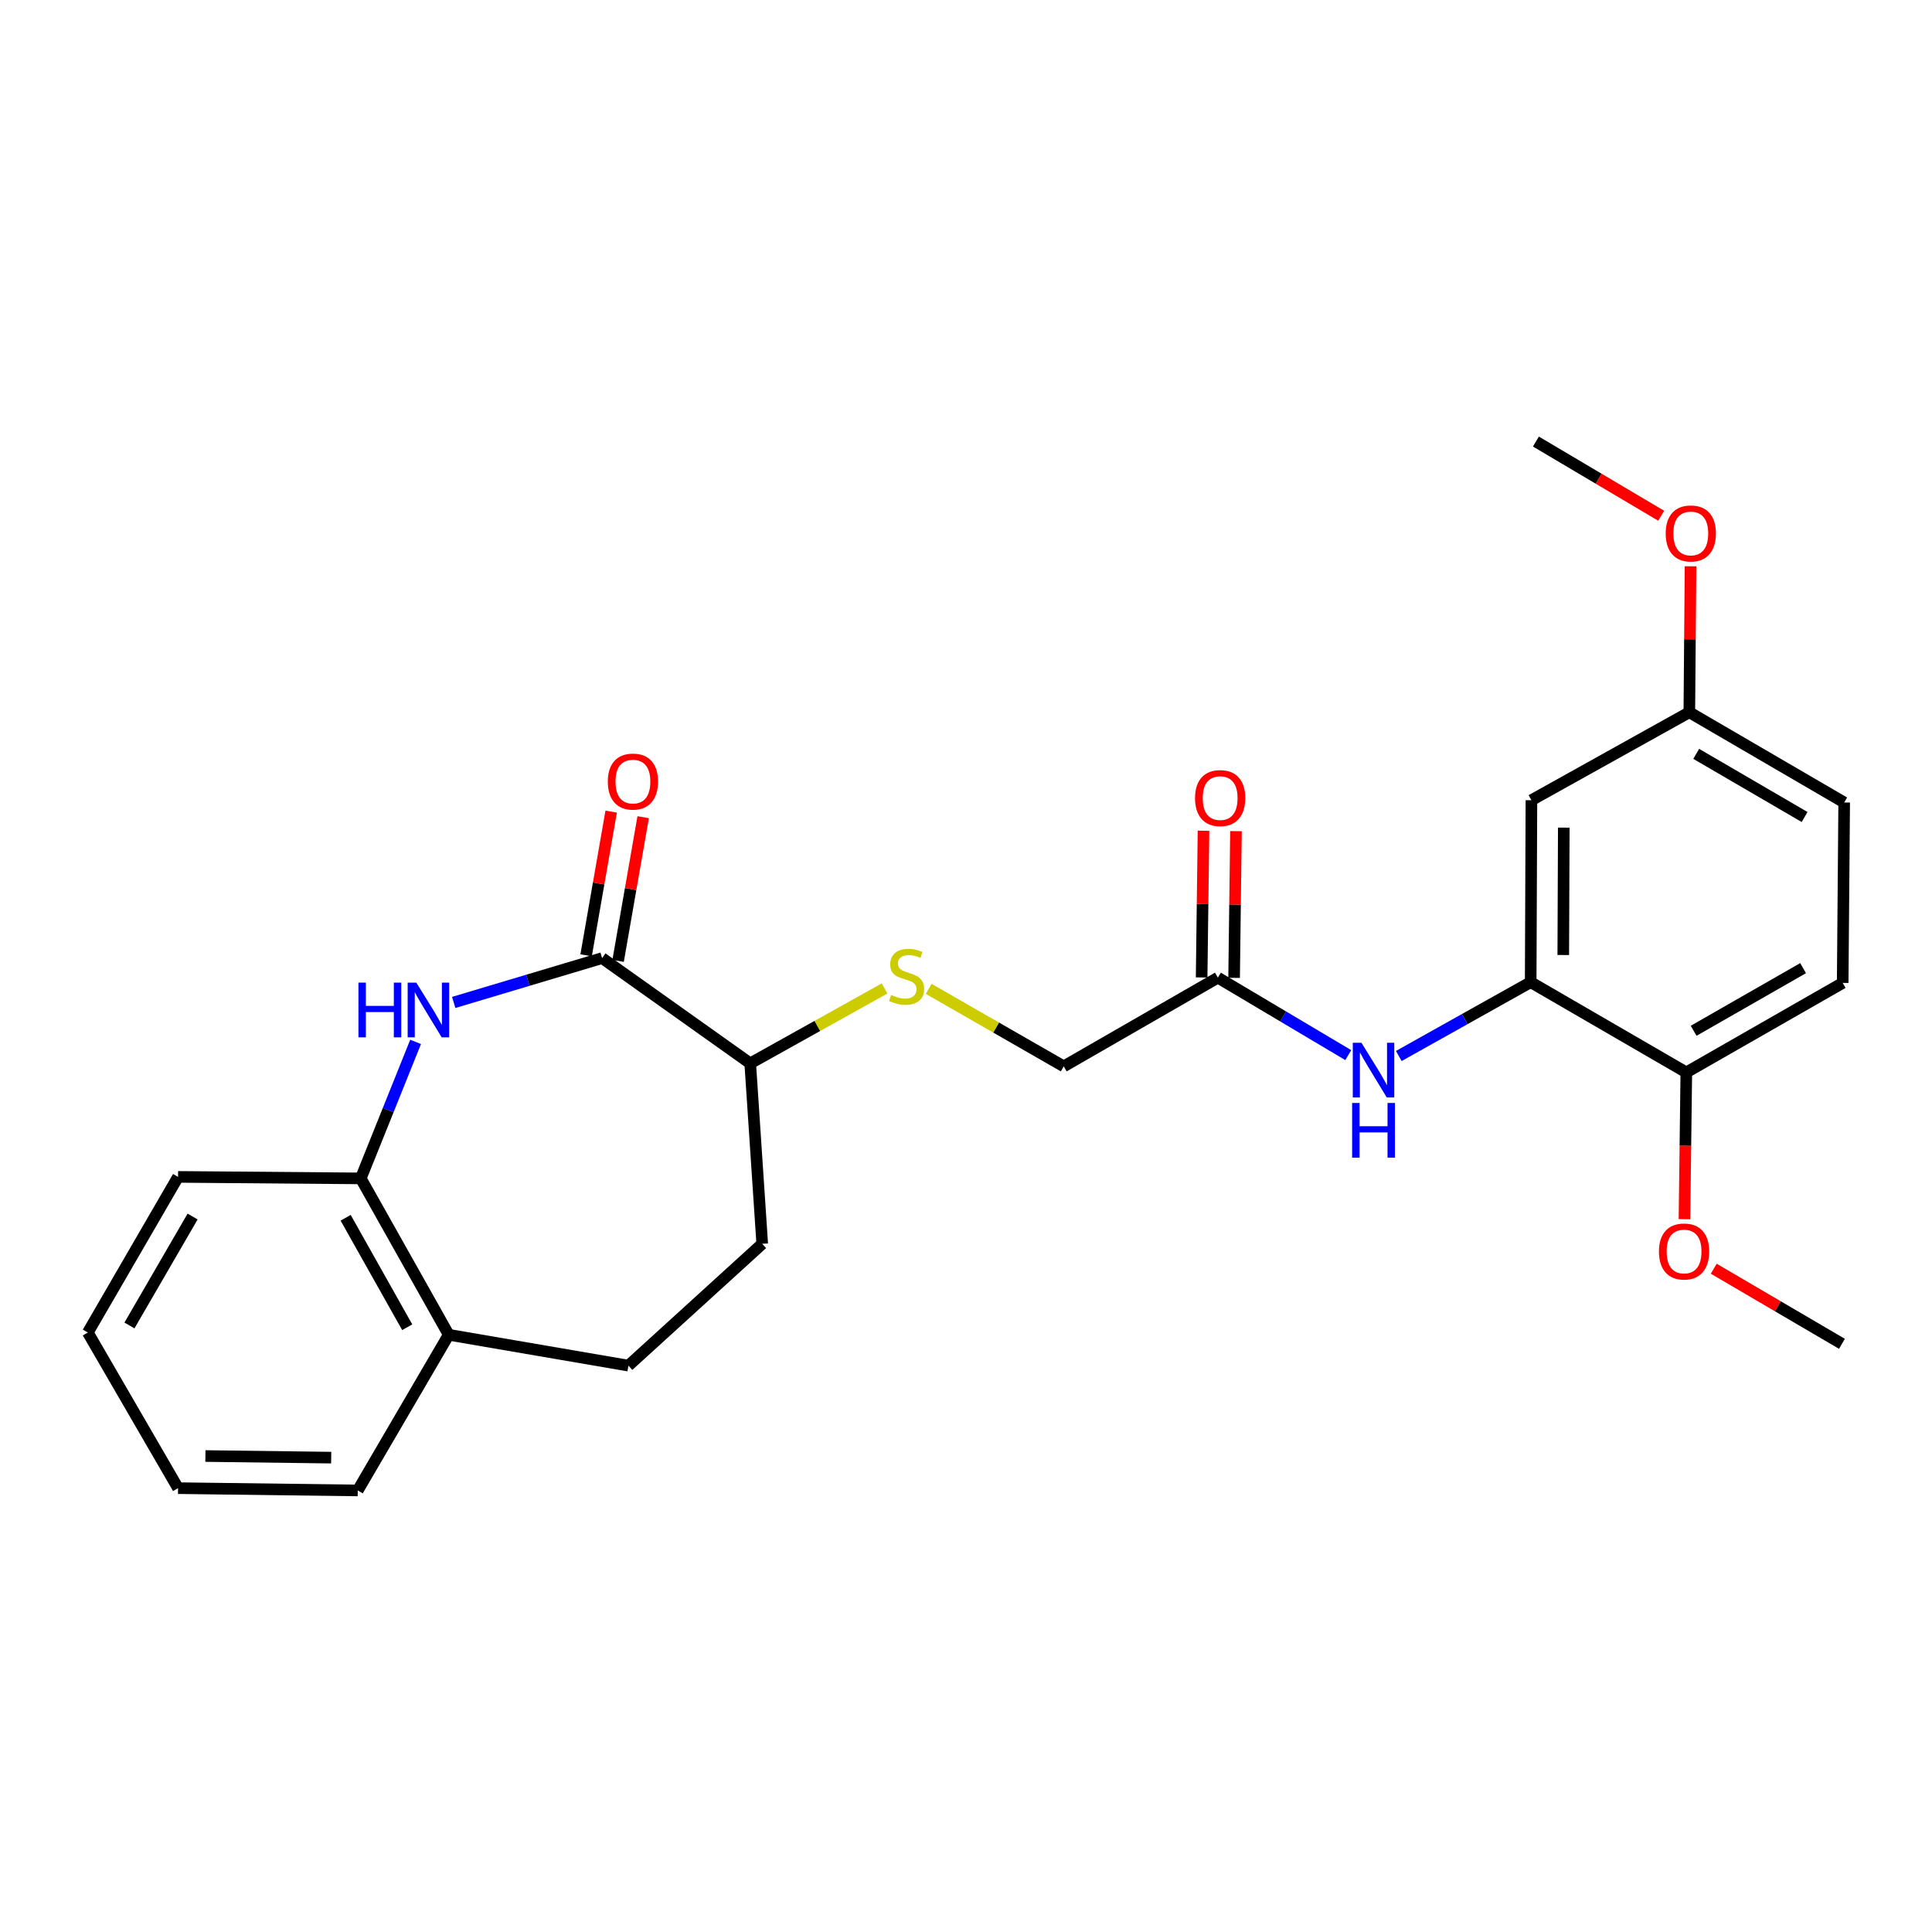 <?xml version='1.0' encoding='iso-8859-1'?>
<svg version='1.1' baseProfile='full'
              xmlns='http://www.w3.org/2000/svg'
                      xmlns:rdkit='http://www.rdkit.org/xml'
                      xmlns:xlink='http://www.w3.org/1999/xlink'
                  xml:space='preserve'
width='1000px' height='1000px' viewBox='0 0 1000 1000'>
<!-- END OF HEADER -->
<rect style='opacity:1.0;fill:#FFFFFF;stroke:none' width='1000' height='1000' x='0' y='0'> </rect>
<path class='bond-0' d='M 234.834,518.858 L 273.242,507.384' style='fill:none;fill-rule:evenodd;stroke:#0000FF;stroke-width:6px;stroke-linecap:butt;stroke-linejoin:miter;stroke-opacity:1' />
<path class='bond-0' d='M 273.242,507.384 L 311.65,495.91' style='fill:none;fill-rule:evenodd;stroke:#000000;stroke-width:6px;stroke-linecap:butt;stroke-linejoin:miter;stroke-opacity:1' />
<path class='bond-3' d='M 215.116,539.276 L 200.922,574.605' style='fill:none;fill-rule:evenodd;stroke:#0000FF;stroke-width:6px;stroke-linecap:butt;stroke-linejoin:miter;stroke-opacity:1' />
<path class='bond-3' d='M 200.922,574.605 L 186.728,609.934' style='fill:none;fill-rule:evenodd;stroke:#000000;stroke-width:6px;stroke-linecap:butt;stroke-linejoin:miter;stroke-opacity:1' />
<path class='bond-6' d='M 311.65,495.91 L 388.311,550.4' style='fill:none;fill-rule:evenodd;stroke:#000000;stroke-width:6px;stroke-linecap:butt;stroke-linejoin:miter;stroke-opacity:1' />
<path class='bond-9' d='M 319.93,497.354 L 326.416,460.168' style='fill:none;fill-rule:evenodd;stroke:#000000;stroke-width:6px;stroke-linecap:butt;stroke-linejoin:miter;stroke-opacity:1' />
<path class='bond-9' d='M 326.416,460.168 L 332.901,422.982' style='fill:none;fill-rule:evenodd;stroke:#FF0000;stroke-width:6px;stroke-linecap:butt;stroke-linejoin:miter;stroke-opacity:1' />
<path class='bond-9' d='M 303.371,494.466 L 309.856,457.28' style='fill:none;fill-rule:evenodd;stroke:#000000;stroke-width:6px;stroke-linecap:butt;stroke-linejoin:miter;stroke-opacity:1' />
<path class='bond-9' d='M 309.856,457.28 L 316.342,420.094' style='fill:none;fill-rule:evenodd;stroke:#FF0000;stroke-width:6px;stroke-linecap:butt;stroke-linejoin:miter;stroke-opacity:1' />
<path class='bond-1' d='M 792.278,508.367 L 758.144,527.476' style='fill:none;fill-rule:evenodd;stroke:#000000;stroke-width:6px;stroke-linecap:butt;stroke-linejoin:miter;stroke-opacity:1' />
<path class='bond-1' d='M 758.144,527.476 L 724.01,546.585' style='fill:none;fill-rule:evenodd;stroke:#0000FF;stroke-width:6px;stroke-linecap:butt;stroke-linejoin:miter;stroke-opacity:1' />
<path class='bond-5' d='M 792.278,508.367 L 792.661,414.188' style='fill:none;fill-rule:evenodd;stroke:#000000;stroke-width:6px;stroke-linecap:butt;stroke-linejoin:miter;stroke-opacity:1' />
<path class='bond-5' d='M 809.145,494.309 L 809.413,428.383' style='fill:none;fill-rule:evenodd;stroke:#000000;stroke-width:6px;stroke-linecap:butt;stroke-linejoin:miter;stroke-opacity:1' />
<path class='bond-8' d='M 792.278,508.367 L 872.833,555.07' style='fill:none;fill-rule:evenodd;stroke:#000000;stroke-width:6px;stroke-linecap:butt;stroke-linejoin:miter;stroke-opacity:1' />
<path class='bond-2' d='M 697.857,546.129 L 664.111,526.081' style='fill:none;fill-rule:evenodd;stroke:#0000FF;stroke-width:6px;stroke-linecap:butt;stroke-linejoin:miter;stroke-opacity:1' />
<path class='bond-2' d='M 664.111,526.081 L 630.366,506.033' style='fill:none;fill-rule:evenodd;stroke:#000000;stroke-width:6px;stroke-linecap:butt;stroke-linejoin:miter;stroke-opacity:1' />
<path class='bond-10' d='M 186.728,609.934 L 232.254,690.88' style='fill:none;fill-rule:evenodd;stroke:#000000;stroke-width:6px;stroke-linecap:butt;stroke-linejoin:miter;stroke-opacity:1' />
<path class='bond-10' d='M 178.906,630.316 L 210.774,686.978' style='fill:none;fill-rule:evenodd;stroke:#000000;stroke-width:6px;stroke-linecap:butt;stroke-linejoin:miter;stroke-opacity:1' />
<path class='bond-20' d='M 186.728,609.934 L 92.157,609.159' style='fill:none;fill-rule:evenodd;stroke:#000000;stroke-width:6px;stroke-linecap:butt;stroke-linejoin:miter;stroke-opacity:1' />
<path class='bond-4' d='M 630.366,506.033 L 550.587,551.95' style='fill:none;fill-rule:evenodd;stroke:#000000;stroke-width:6px;stroke-linecap:butt;stroke-linejoin:miter;stroke-opacity:1' />
<path class='bond-11' d='M 638.77,506.14 L 639.255,468.172' style='fill:none;fill-rule:evenodd;stroke:#000000;stroke-width:6px;stroke-linecap:butt;stroke-linejoin:miter;stroke-opacity:1' />
<path class='bond-11' d='M 639.255,468.172 L 639.739,430.204' style='fill:none;fill-rule:evenodd;stroke:#FF0000;stroke-width:6px;stroke-linecap:butt;stroke-linejoin:miter;stroke-opacity:1' />
<path class='bond-11' d='M 621.962,505.926 L 622.446,467.958' style='fill:none;fill-rule:evenodd;stroke:#000000;stroke-width:6px;stroke-linecap:butt;stroke-linejoin:miter;stroke-opacity:1' />
<path class='bond-11' d='M 622.446,467.958 L 622.931,429.99' style='fill:none;fill-rule:evenodd;stroke:#FF0000;stroke-width:6px;stroke-linecap:butt;stroke-linejoin:miter;stroke-opacity:1' />
<path class='bond-16' d='M 792.661,414.188 L 874.393,368.662' style='fill:none;fill-rule:evenodd;stroke:#000000;stroke-width:6px;stroke-linecap:butt;stroke-linejoin:miter;stroke-opacity:1' />
<path class='bond-7' d='M 388.311,550.4 L 423.086,531.007' style='fill:none;fill-rule:evenodd;stroke:#000000;stroke-width:6px;stroke-linecap:butt;stroke-linejoin:miter;stroke-opacity:1' />
<path class='bond-7' d='M 423.086,531.007 L 457.86,511.614' style='fill:none;fill-rule:evenodd;stroke:#CCCC00;stroke-width:6px;stroke-linecap:butt;stroke-linejoin:miter;stroke-opacity:1' />
<path class='bond-13' d='M 388.311,550.4 L 394.53,643.795' style='fill:none;fill-rule:evenodd;stroke:#000000;stroke-width:6px;stroke-linecap:butt;stroke-linejoin:miter;stroke-opacity:1' />
<path class='bond-14' d='M 480.682,511.817 L 515.634,531.884' style='fill:none;fill-rule:evenodd;stroke:#CCCC00;stroke-width:6px;stroke-linecap:butt;stroke-linejoin:miter;stroke-opacity:1' />
<path class='bond-14' d='M 515.634,531.884 L 550.587,551.95' style='fill:none;fill-rule:evenodd;stroke:#000000;stroke-width:6px;stroke-linecap:butt;stroke-linejoin:miter;stroke-opacity:1' />
<path class='bond-15' d='M 872.833,555.07 L 953.77,508.75' style='fill:none;fill-rule:evenodd;stroke:#000000;stroke-width:6px;stroke-linecap:butt;stroke-linejoin:miter;stroke-opacity:1' />
<path class='bond-15' d='M 876.624,533.532 L 933.281,501.109' style='fill:none;fill-rule:evenodd;stroke:#000000;stroke-width:6px;stroke-linecap:butt;stroke-linejoin:miter;stroke-opacity:1' />
<path class='bond-18' d='M 872.833,555.07 L 872.354,593.062' style='fill:none;fill-rule:evenodd;stroke:#000000;stroke-width:6px;stroke-linecap:butt;stroke-linejoin:miter;stroke-opacity:1' />
<path class='bond-18' d='M 872.354,593.062 L 871.875,631.054' style='fill:none;fill-rule:evenodd;stroke:#FF0000;stroke-width:6px;stroke-linecap:butt;stroke-linejoin:miter;stroke-opacity:1' />
<path class='bond-12' d='M 232.254,690.88 L 325.266,706.849' style='fill:none;fill-rule:evenodd;stroke:#000000;stroke-width:6px;stroke-linecap:butt;stroke-linejoin:miter;stroke-opacity:1' />
<path class='bond-21' d='M 232.254,690.88 L 185.169,771.453' style='fill:none;fill-rule:evenodd;stroke:#000000;stroke-width:6px;stroke-linecap:butt;stroke-linejoin:miter;stroke-opacity:1' />
<path class='bond-26' d='M 325.266,706.849 L 394.53,643.795' style='fill:none;fill-rule:evenodd;stroke:#000000;stroke-width:6px;stroke-linecap:butt;stroke-linejoin:miter;stroke-opacity:1' />
<path class='bond-17' d='M 953.77,508.75 L 954.545,415.365' style='fill:none;fill-rule:evenodd;stroke:#000000;stroke-width:6px;stroke-linecap:butt;stroke-linejoin:miter;stroke-opacity:1' />
<path class='bond-19' d='M 874.393,368.662 L 874.705,330.886' style='fill:none;fill-rule:evenodd;stroke:#000000;stroke-width:6px;stroke-linecap:butt;stroke-linejoin:miter;stroke-opacity:1' />
<path class='bond-19' d='M 874.705,330.886 L 875.017,293.109' style='fill:none;fill-rule:evenodd;stroke:#FF0000;stroke-width:6px;stroke-linecap:butt;stroke-linejoin:miter;stroke-opacity:1' />
<path class='bond-28' d='M 874.393,368.662 L 954.545,415.365' style='fill:none;fill-rule:evenodd;stroke:#000000;stroke-width:6px;stroke-linecap:butt;stroke-linejoin:miter;stroke-opacity:1' />
<path class='bond-28' d='M 877.953,390.192 L 934.06,422.883' style='fill:none;fill-rule:evenodd;stroke:#000000;stroke-width:6px;stroke-linecap:butt;stroke-linejoin:miter;stroke-opacity:1' />
<path class='bond-22' d='M 887.033,656.691 L 920.21,676.125' style='fill:none;fill-rule:evenodd;stroke:#FF0000;stroke-width:6px;stroke-linecap:butt;stroke-linejoin:miter;stroke-opacity:1' />
<path class='bond-22' d='M 920.21,676.125 L 953.387,695.559' style='fill:none;fill-rule:evenodd;stroke:#000000;stroke-width:6px;stroke-linecap:butt;stroke-linejoin:miter;stroke-opacity:1' />
<path class='bond-23' d='M 859.829,266.953 L 827.408,247.75' style='fill:none;fill-rule:evenodd;stroke:#FF0000;stroke-width:6px;stroke-linecap:butt;stroke-linejoin:miter;stroke-opacity:1' />
<path class='bond-23' d='M 827.408,247.75 L 794.987,228.547' style='fill:none;fill-rule:evenodd;stroke:#000000;stroke-width:6px;stroke-linecap:butt;stroke-linejoin:miter;stroke-opacity:1' />
<path class='bond-24' d='M 92.157,609.159 L 45.455,689.713' style='fill:none;fill-rule:evenodd;stroke:#000000;stroke-width:6px;stroke-linecap:butt;stroke-linejoin:miter;stroke-opacity:1' />
<path class='bond-24' d='M 99.694,629.673 L 67.002,686.061' style='fill:none;fill-rule:evenodd;stroke:#000000;stroke-width:6px;stroke-linecap:butt;stroke-linejoin:miter;stroke-opacity:1' />
<path class='bond-27' d='M 185.169,771.453 L 92.157,770.267' style='fill:none;fill-rule:evenodd;stroke:#000000;stroke-width:6px;stroke-linecap:butt;stroke-linejoin:miter;stroke-opacity:1' />
<path class='bond-27' d='M 171.431,754.468 L 106.323,753.637' style='fill:none;fill-rule:evenodd;stroke:#000000;stroke-width:6px;stroke-linecap:butt;stroke-linejoin:miter;stroke-opacity:1' />
<path class='bond-25' d='M 45.455,689.713 L 92.157,770.267' style='fill:none;fill-rule:evenodd;stroke:#000000;stroke-width:6px;stroke-linecap:butt;stroke-linejoin:miter;stroke-opacity:1' />
<path  class='atom-0' d='M 185.528 508.607
L 189.368 508.607
L 189.368 520.647
L 203.848 520.647
L 203.848 508.607
L 207.688 508.607
L 207.688 536.927
L 203.848 536.927
L 203.848 523.847
L 189.368 523.847
L 189.368 536.927
L 185.528 536.927
L 185.528 508.607
' fill='#0000FF'/>
<path  class='atom-0' d='M 215.488 508.607
L 224.768 523.607
Q 225.688 525.087, 227.168 527.767
Q 228.648 530.447, 228.728 530.607
L 228.728 508.607
L 232.488 508.607
L 232.488 536.927
L 228.608 536.927
L 218.648 520.527
Q 217.488 518.607, 216.248 516.407
Q 215.048 514.207, 214.688 513.527
L 214.688 536.927
L 211.008 536.927
L 211.008 508.607
L 215.488 508.607
' fill='#0000FF'/>
<path  class='atom-3' d='M 704.68 539.742
L 713.96 554.742
Q 714.88 556.222, 716.36 558.902
Q 717.84 561.582, 717.92 561.742
L 717.92 539.742
L 721.68 539.742
L 721.68 568.062
L 717.8 568.062
L 707.84 551.662
Q 706.68 549.742, 705.44 547.542
Q 704.24 545.342, 703.88 544.662
L 703.88 568.062
L 700.2 568.062
L 700.2 539.742
L 704.68 539.742
' fill='#0000FF'/>
<path  class='atom-3' d='M 699.86 570.894
L 703.7 570.894
L 703.7 582.934
L 718.18 582.934
L 718.18 570.894
L 722.02 570.894
L 722.02 599.214
L 718.18 599.214
L 718.18 586.134
L 703.7 586.134
L 703.7 599.214
L 699.86 599.214
L 699.86 570.894
' fill='#0000FF'/>
<path  class='atom-8' d='M 461.257 514.978
Q 461.577 515.098, 462.897 515.658
Q 464.217 516.218, 465.657 516.578
Q 467.137 516.898, 468.577 516.898
Q 471.257 516.898, 472.817 515.618
Q 474.377 514.298, 474.377 512.018
Q 474.377 510.458, 473.577 509.498
Q 472.817 508.538, 471.617 508.018
Q 470.417 507.498, 468.417 506.898
Q 465.897 506.138, 464.377 505.418
Q 462.897 504.698, 461.817 503.178
Q 460.777 501.658, 460.777 499.098
Q 460.777 495.538, 463.177 493.338
Q 465.617 491.138, 470.417 491.138
Q 473.697 491.138, 477.417 492.698
L 476.497 495.778
Q 473.097 494.378, 470.537 494.378
Q 467.777 494.378, 466.257 495.538
Q 464.737 496.658, 464.777 498.618
Q 464.777 500.138, 465.537 501.058
Q 466.337 501.978, 467.457 502.498
Q 468.617 503.018, 470.537 503.618
Q 473.097 504.418, 474.617 505.218
Q 476.137 506.018, 477.217 507.658
Q 478.337 509.258, 478.337 512.018
Q 478.337 515.938, 475.697 518.058
Q 473.097 520.138, 468.737 520.138
Q 466.217 520.138, 464.297 519.578
Q 462.417 519.058, 460.177 518.138
L 461.257 514.978
' fill='#CCCC00'/>
<path  class='atom-10' d='M 314.601 404.537
Q 314.601 397.737, 317.961 393.937
Q 321.321 390.137, 327.601 390.137
Q 333.881 390.137, 337.241 393.937
Q 340.601 397.737, 340.601 404.537
Q 340.601 411.417, 337.201 415.337
Q 333.801 419.217, 327.601 419.217
Q 321.361 419.217, 317.961 415.337
Q 314.601 411.457, 314.601 404.537
M 327.601 416.017
Q 331.921 416.017, 334.241 413.137
Q 336.601 410.217, 336.601 404.537
Q 336.601 398.977, 334.241 396.177
Q 331.921 393.337, 327.601 393.337
Q 323.281 393.337, 320.921 396.137
Q 318.601 398.937, 318.601 404.537
Q 318.601 410.257, 320.921 413.137
Q 323.281 416.017, 327.601 416.017
' fill='#FF0000'/>
<path  class='atom-12' d='M 618.552 413.091
Q 618.552 406.291, 621.912 402.491
Q 625.272 398.691, 631.552 398.691
Q 637.832 398.691, 641.192 402.491
Q 644.552 406.291, 644.552 413.091
Q 644.552 419.971, 641.152 423.891
Q 637.752 427.771, 631.552 427.771
Q 625.312 427.771, 621.912 423.891
Q 618.552 420.011, 618.552 413.091
M 631.552 424.571
Q 635.872 424.571, 638.192 421.691
Q 640.552 418.771, 640.552 413.091
Q 640.552 407.531, 638.192 404.731
Q 635.872 401.891, 631.552 401.891
Q 627.232 401.891, 624.872 404.691
Q 622.552 407.491, 622.552 413.091
Q 622.552 418.811, 624.872 421.691
Q 627.232 424.571, 631.552 424.571
' fill='#FF0000'/>
<path  class='atom-19' d='M 858.666 647.769
Q 858.666 640.969, 862.026 637.169
Q 865.386 633.369, 871.666 633.369
Q 877.946 633.369, 881.306 637.169
Q 884.666 640.969, 884.666 647.769
Q 884.666 654.649, 881.266 658.569
Q 877.866 662.449, 871.666 662.449
Q 865.426 662.449, 862.026 658.569
Q 858.666 654.689, 858.666 647.769
M 871.666 659.249
Q 875.986 659.249, 878.306 656.369
Q 880.666 653.449, 880.666 647.769
Q 880.666 642.209, 878.306 639.409
Q 875.986 636.569, 871.666 636.569
Q 867.346 636.569, 864.986 639.369
Q 862.666 642.169, 862.666 647.769
Q 862.666 653.489, 864.986 656.369
Q 867.346 659.249, 871.666 659.249
' fill='#FF0000'/>
<path  class='atom-20' d='M 862.158 276.113
Q 862.158 269.313, 865.518 265.513
Q 868.878 261.713, 875.158 261.713
Q 881.438 261.713, 884.798 265.513
Q 888.158 269.313, 888.158 276.113
Q 888.158 282.993, 884.758 286.913
Q 881.358 290.793, 875.158 290.793
Q 868.918 290.793, 865.518 286.913
Q 862.158 283.033, 862.158 276.113
M 875.158 287.593
Q 879.478 287.593, 881.798 284.713
Q 884.158 281.793, 884.158 276.113
Q 884.158 270.553, 881.798 267.753
Q 879.478 264.913, 875.158 264.913
Q 870.838 264.913, 868.478 267.713
Q 866.158 270.513, 866.158 276.113
Q 866.158 281.833, 868.478 284.713
Q 870.838 287.593, 875.158 287.593
' fill='#FF0000'/>
</svg>
